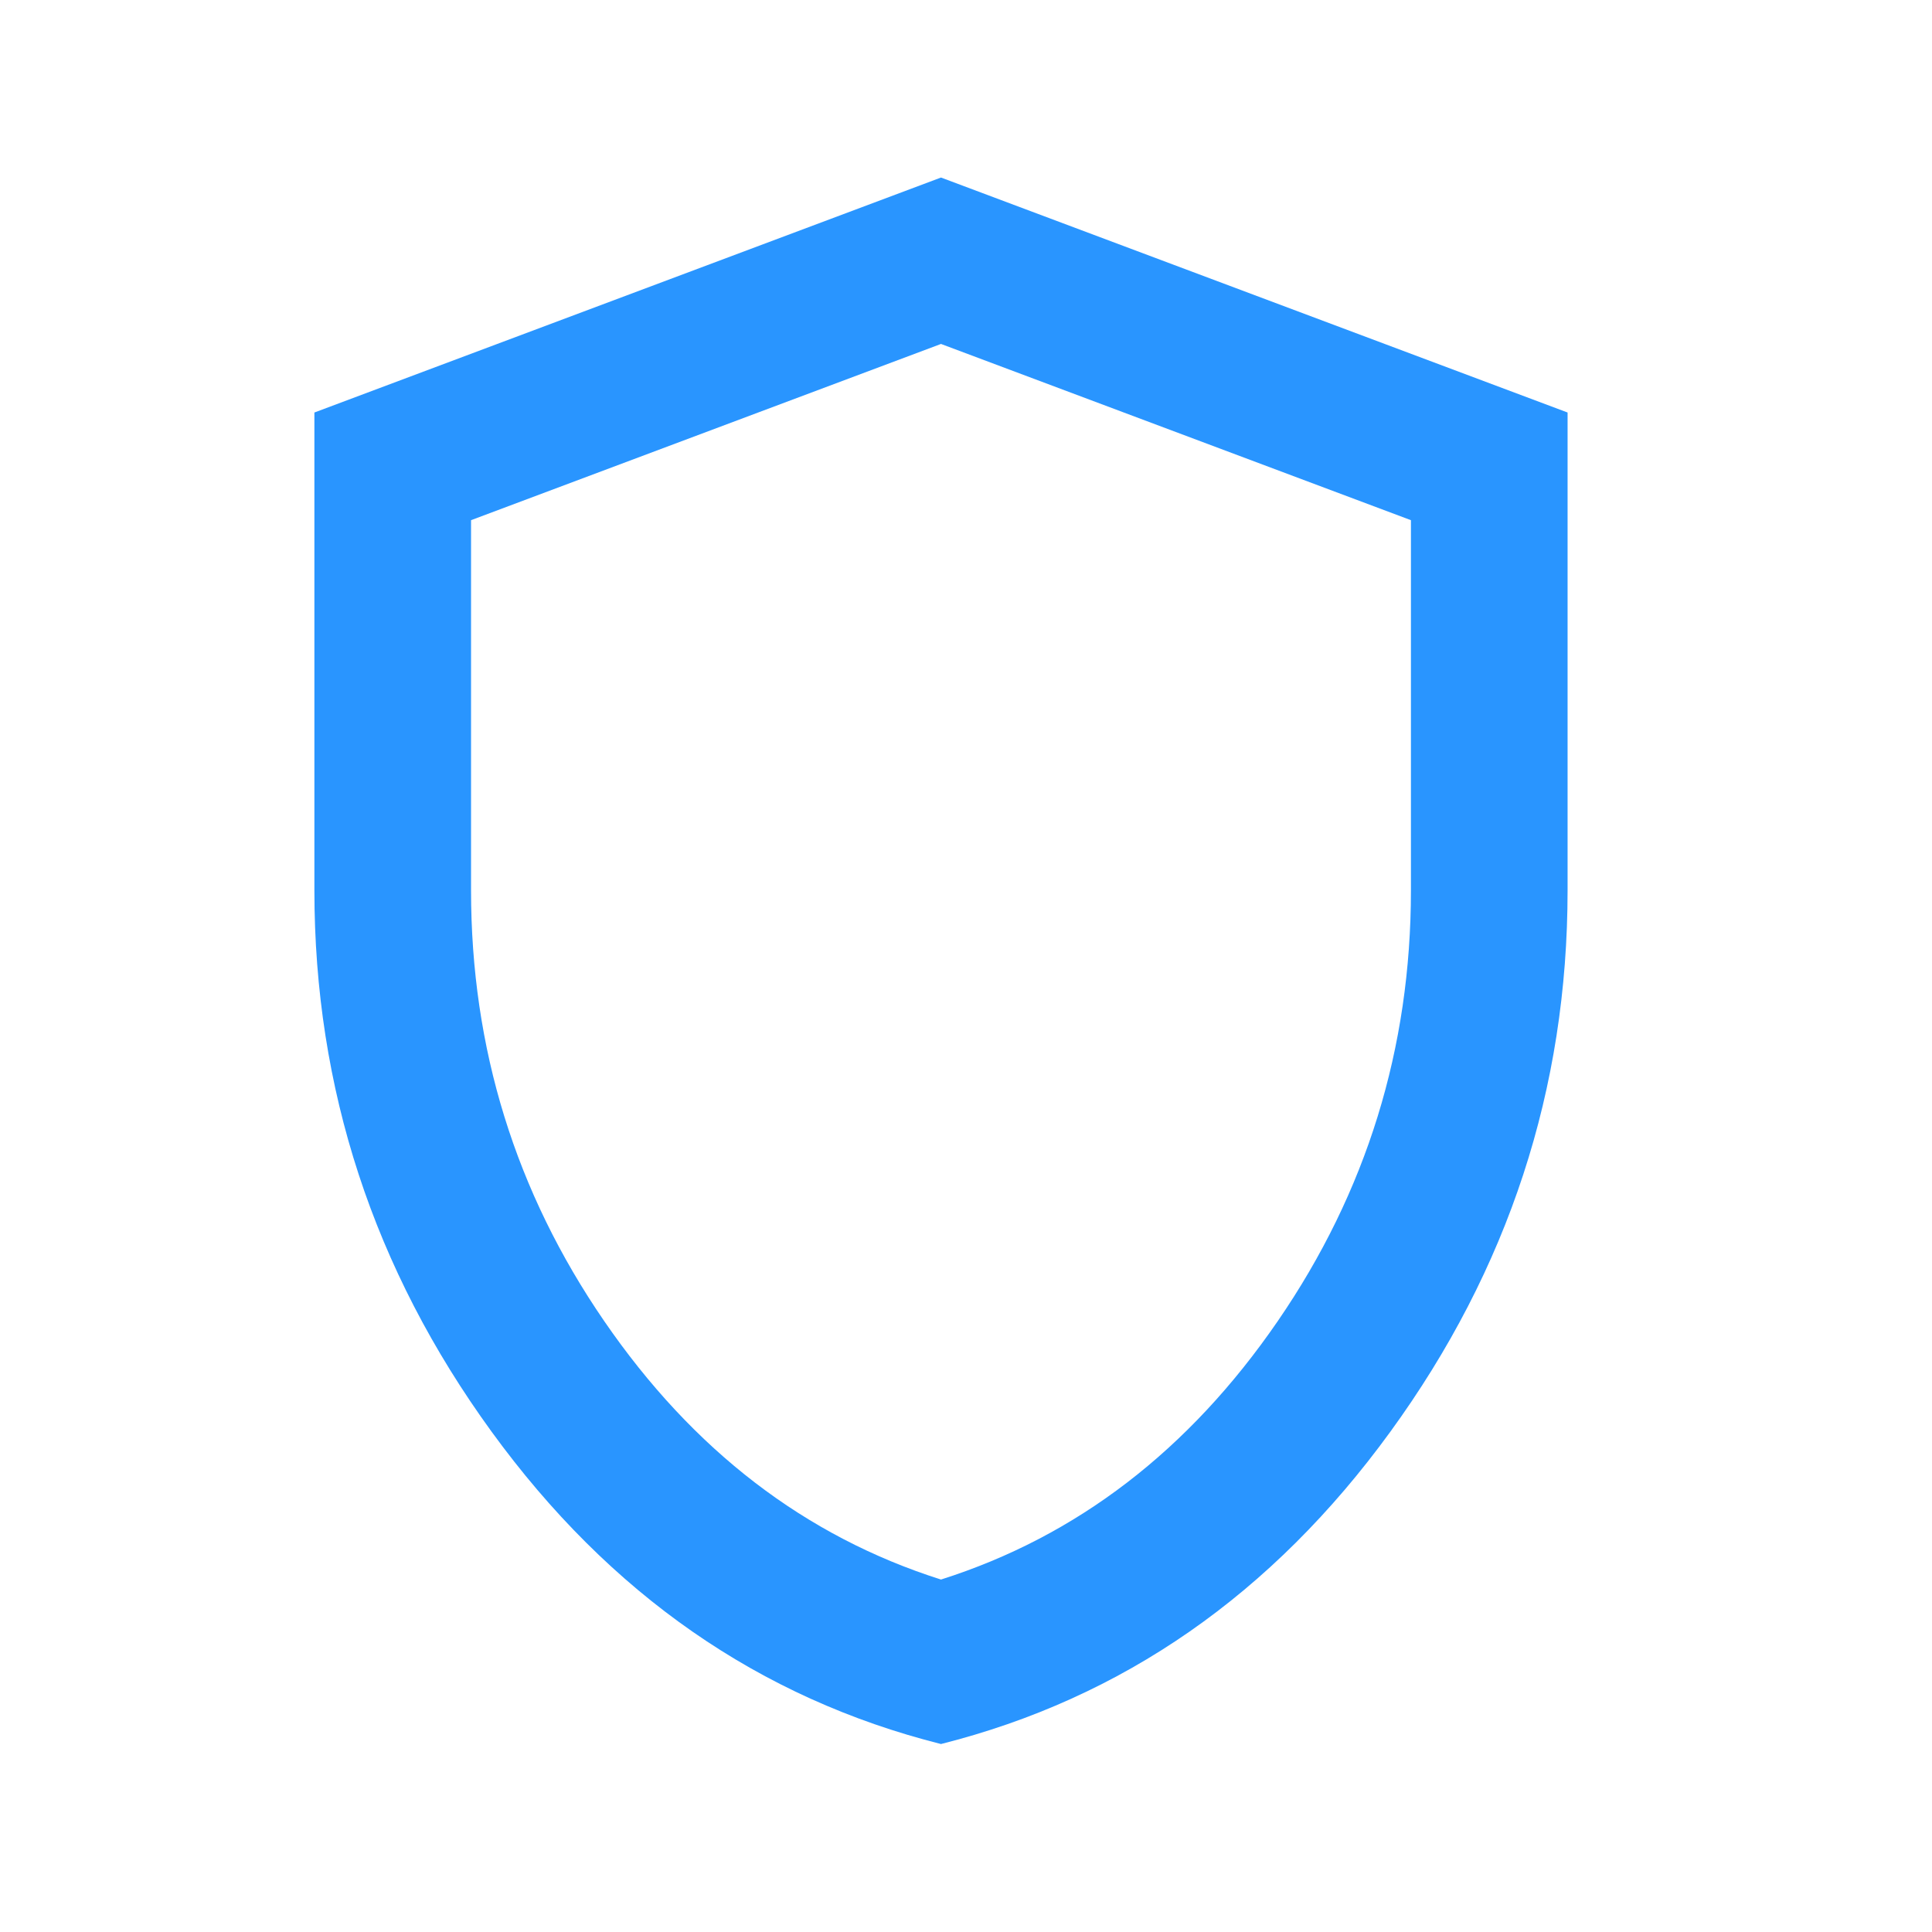 <?xml version="1.0" encoding="UTF-8"?>
<svg xmlns="http://www.w3.org/2000/svg" width="37" height="37" viewBox="0 0 37 37" fill="none">
  <path d="M18.021 33.4C14.546 32.525 11.677 30.531 9.415 27.419C7.152 24.306 6.021 20.85 6.021 17.05V7.9L18.021 3.4L30.021 7.9V17.05C30.021 20.85 28.89 24.306 26.627 27.419C24.365 30.531 21.496 32.525 18.021 33.4ZM18.021 30.25C20.621 29.425 22.771 27.775 24.471 25.3C26.171 22.825 27.021 20.075 27.021 17.05V9.962L18.021 6.587L9.021 9.962V17.05C9.021 20.075 9.871 22.825 11.571 25.3C13.271 27.775 15.421 29.425 18.021 30.25Z" fill="#2995FF"></path>
</svg>
